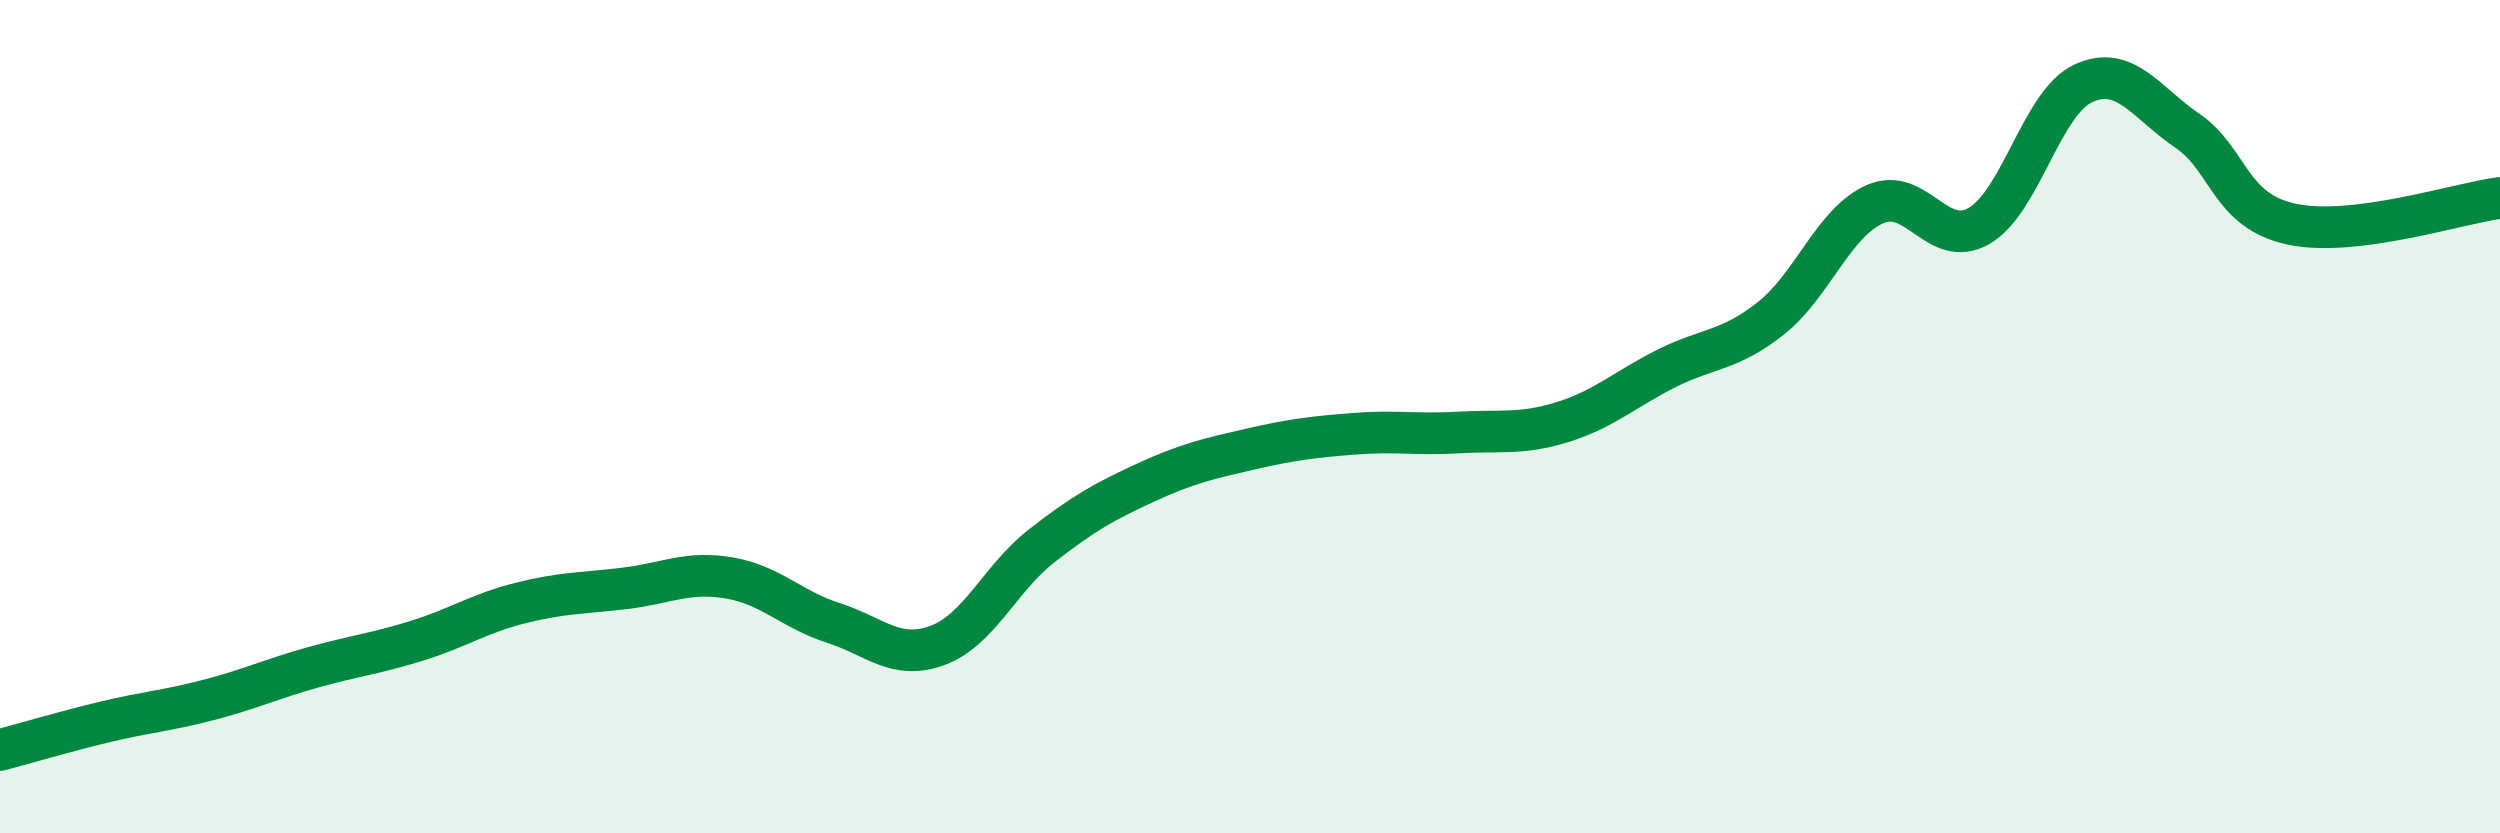 
    <svg width="60" height="20" viewBox="0 0 60 20" xmlns="http://www.w3.org/2000/svg">
      <path
        d="M 0,18 C 0.5,17.87 1.5,17.57 2.5,17.33 C 3.5,17.09 4,17.06 5,16.8 C 6,16.54 6.5,16.3 7.5,16.02 C 8.5,15.74 9,15.69 10,15.38 C 11,15.07 11.5,14.72 12.5,14.47 C 13.5,14.22 14,14.24 15,14.12 C 16,14 16.5,13.7 17.5,13.87 C 18.5,14.04 19,14.63 20,14.95 C 21,15.27 21.5,15.86 22.5,15.49 C 23.5,15.12 24,13.88 25,13.1 C 26,12.32 26.5,12.04 27.5,11.58 C 28.5,11.12 29,11.01 30,10.78 C 31,10.55 31.5,10.49 32.5,10.41 C 33.5,10.33 34,10.44 35,10.38 C 36,10.32 36.5,10.44 37.5,10.13 C 38.5,9.82 39,9.34 40,8.84 C 41,8.34 41.5,8.43 42.5,7.64 C 43.5,6.85 44,5.34 45,4.9 C 46,4.46 46.5,6 47.5,5.42 C 48.5,4.84 49,2.46 50,2 C 51,1.54 51.5,2.46 52.5,3.14 C 53.5,3.82 53.5,5.06 55,5.38 C 56.5,5.7 59,4.88 60,4.75L60 20L0 20Z"
        fill="#008740"
        opacity="0.1"
        stroke-linecap="round"
        stroke-linejoin="round"
      />
      <path
        d="M 0,18 C 0.5,17.87 1.5,17.57 2.5,17.33 C 3.5,17.09 4,17.06 5,16.8 C 6,16.54 6.5,16.3 7.5,16.02 C 8.5,15.74 9,15.69 10,15.38 C 11,15.07 11.5,14.72 12.5,14.47 C 13.5,14.22 14,14.24 15,14.12 C 16,14 16.5,13.7 17.5,13.87 C 18.5,14.04 19,14.63 20,14.95 C 21,15.27 21.5,15.86 22.5,15.49 C 23.5,15.12 24,13.88 25,13.1 C 26,12.32 26.5,12.04 27.5,11.58 C 28.5,11.12 29,11.01 30,10.78 C 31,10.55 31.5,10.49 32.5,10.41 C 33.5,10.33 34,10.44 35,10.38 C 36,10.32 36.5,10.44 37.5,10.13 C 38.5,9.82 39,9.34 40,8.84 C 41,8.34 41.5,8.43 42.5,7.64 C 43.5,6.85 44,5.34 45,4.9 C 46,4.46 46.5,6 47.5,5.42 C 48.5,4.84 49,2.46 50,2 C 51,1.54 51.5,2.46 52.5,3.14 C 53.5,3.82 53.5,5.06 55,5.38 C 56.5,5.7 59,4.88 60,4.75"
        stroke="#008740"
        stroke-width="1"
        fill="none"
        stroke-linecap="round"
        stroke-linejoin="round"
      />
    </svg>
  